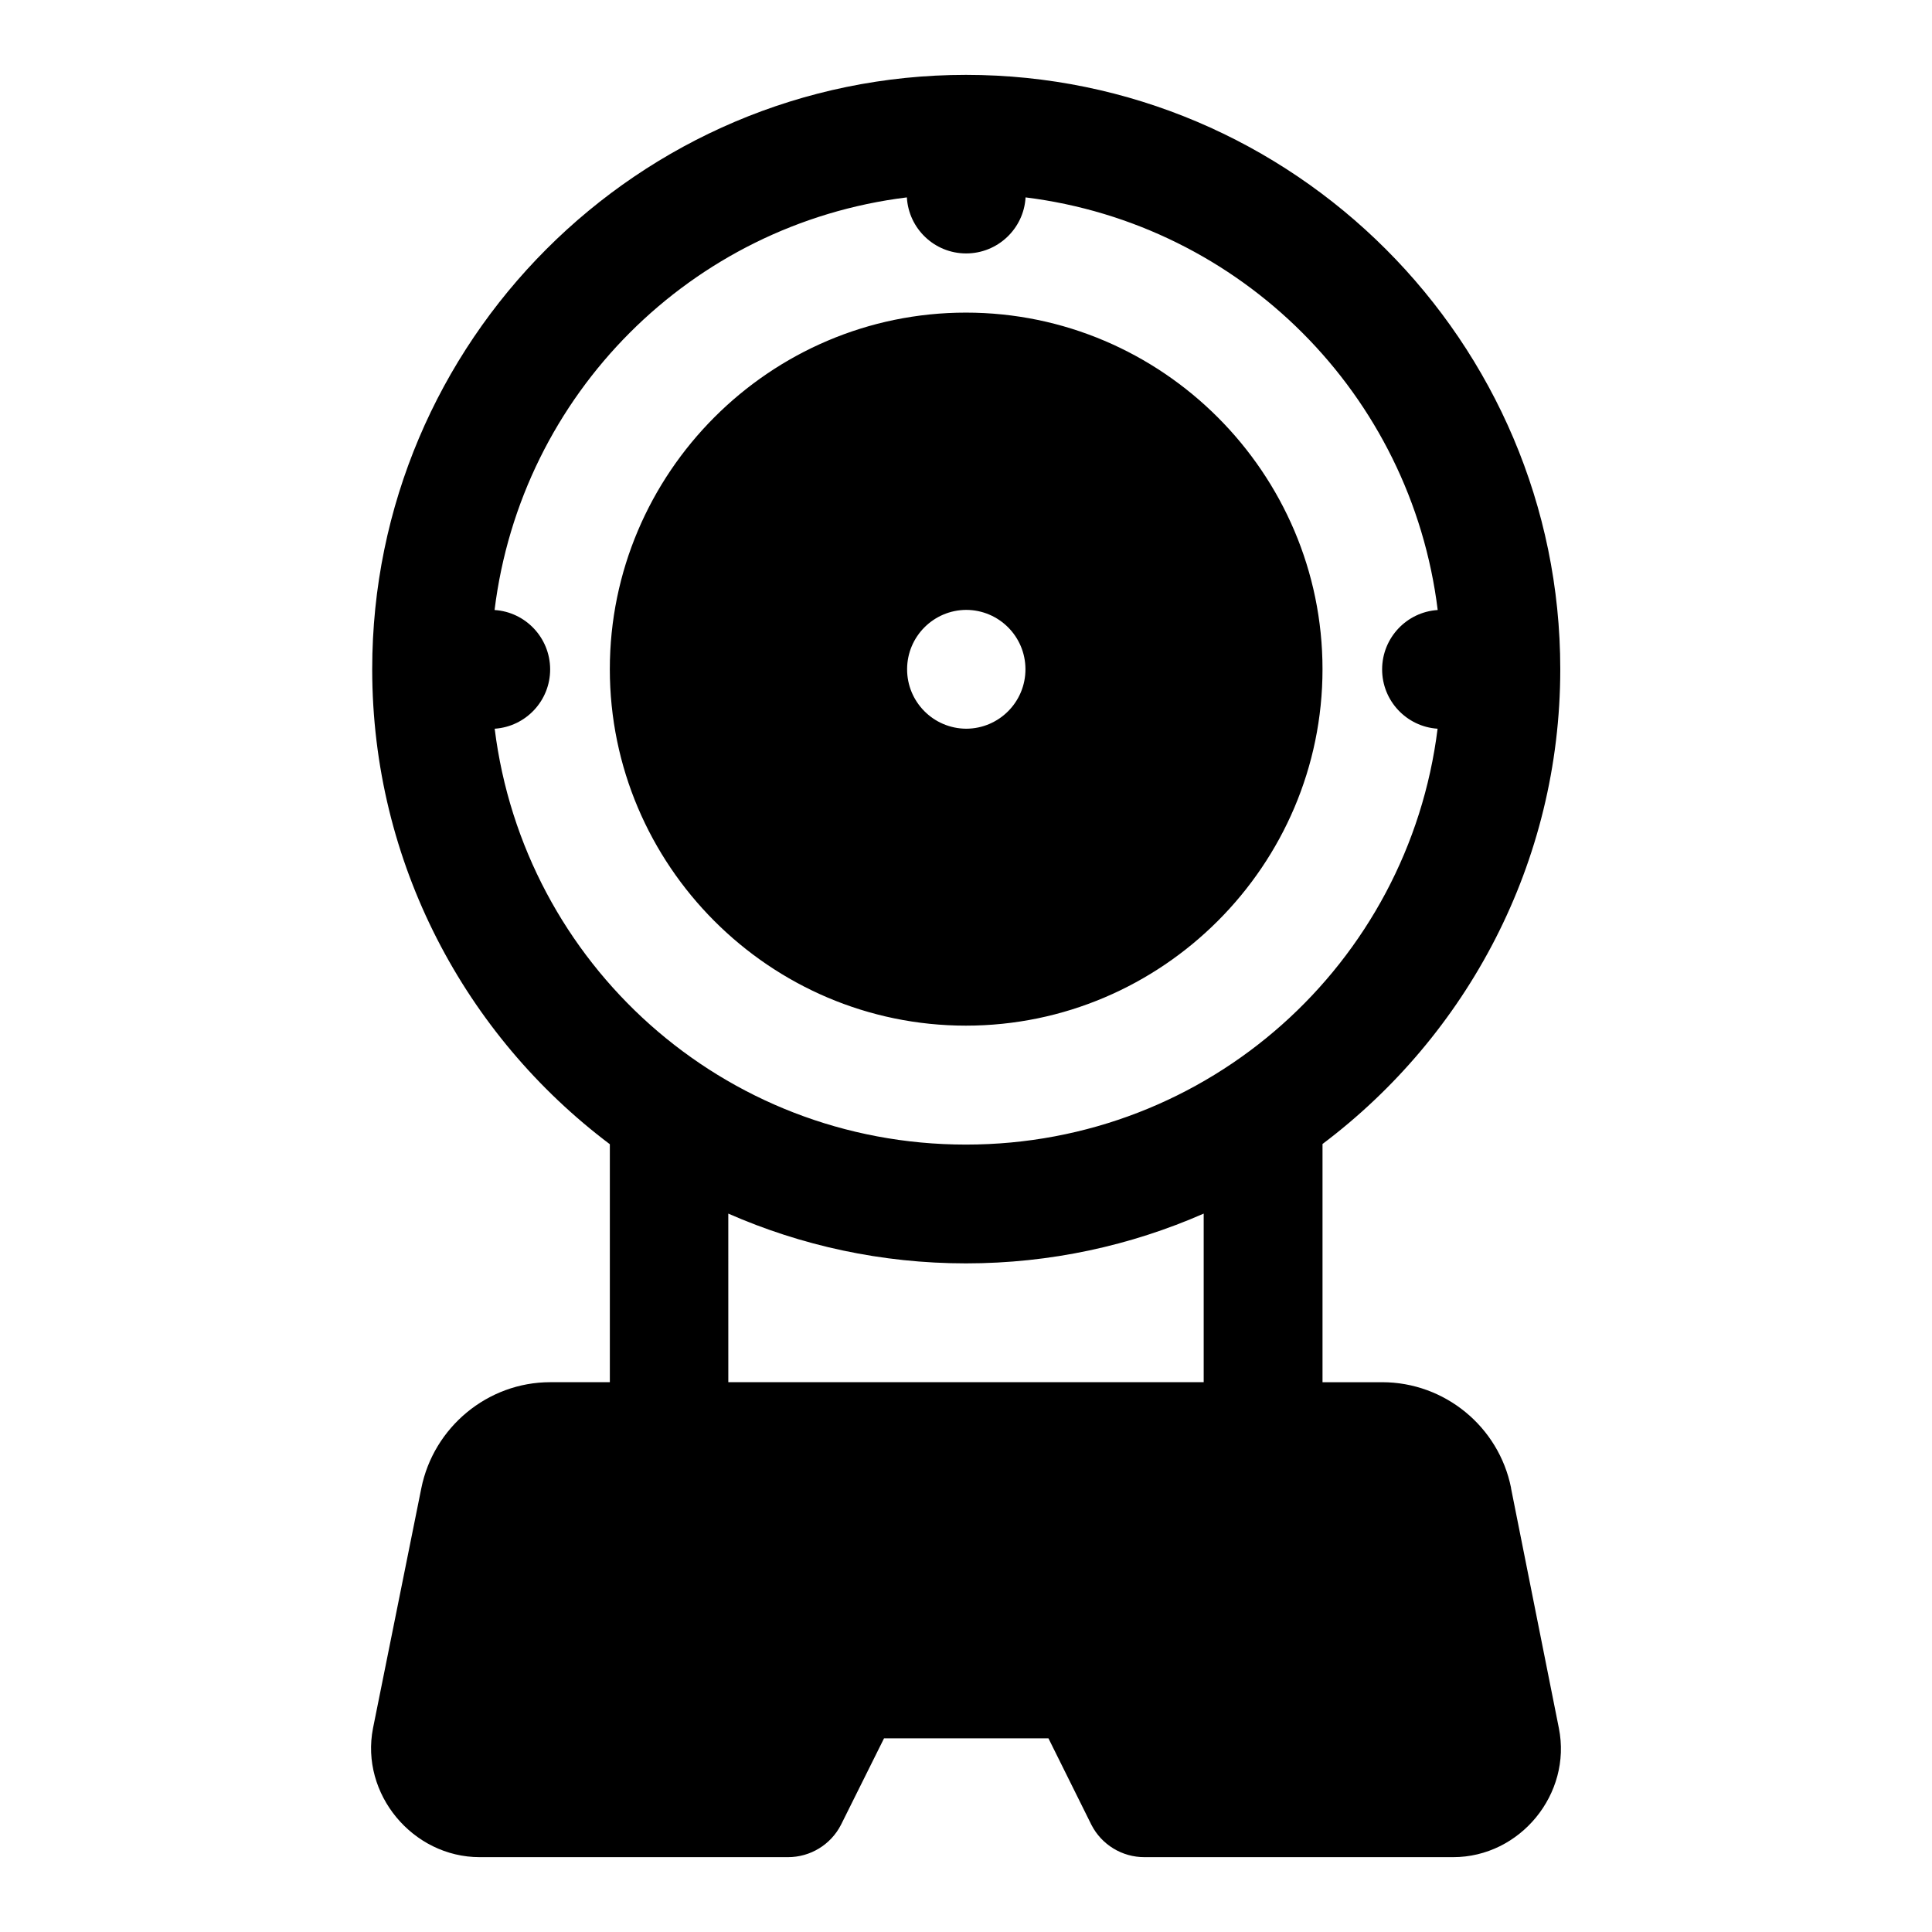 <?xml version="1.0" encoding="UTF-8"?>
<!-- Uploaded to: ICON Repo, www.svgrepo.com, Generator: ICON Repo Mixer Tools -->
<svg fill="#000000" width="800px" height="800px" version="1.1" viewBox="144 144 512 512" xmlns="http://www.w3.org/2000/svg">
 <path d="m242.85 602c-3.41 17.406 10.523 34.164 28.262 34.164h81.703c5.926 0.012 11.355-3.305 14.055-8.578l11.406-22.91h43.574l11.379 22.91c2.703 5.285 8.148 8.602 14.082 8.578h81.797c17.746 0 31.492-16.762 28.012-34.164l-12.672-63.559v-0.125c-3.246-16.242-17.598-28.016-34.164-28.016h-15.805v-63.129c38.219-28.773 63.008-74.469 63.008-125.83 0-86.766-70.734-157.5-157.5-157.5-86.766 0-157.35 70.734-157.35 157.5 0 51.391 24.754 97.121 62.977 125.89v63.066h-15.805c-16.586 0-30.926 11.957-34.164 28.137zm141.48-405.69c0.465 8.25 7.277 14.824 15.652 14.852 8.418 0.031 15.336-6.559 15.805-14.852 57.113 7.102 102.18 52.215 109.22 109.35-8.207 0.52-14.699 7.352-14.73 15.684-0.031 8.363 6.469 15.23 14.699 15.773-7.738 62.246-60.602 110.21-125 110.21-64.395 0-117.15-47.961-124.88-110.21 8.234-0.543 14.73-7.41 14.699-15.773-0.031-8.332-6.523-15.164-14.73-15.684 7.039-57.18 52.086-102.31 109.26-109.35zm15.652 30.535c-51.984 0-94.371 42.512-94.371 94.496s42.387 94.465 94.371 94.465 94.496-42.48 94.496-94.465-42.512-94.496-94.496-94.496zm0.094 78.781c8.645 0.031 15.648 7.035 15.68 15.684 0.031 8.695-6.984 15.77-15.68 15.805-8.695-0.031-15.719-7.109-15.684-15.805 0.031-8.648 7.035-15.648 15.684-15.684zm-63.07 159.99c19.293 8.473 40.598 13.191 62.977 13.191 22.379 0 43.703-4.723 63.008-13.191v44.68h-125.98z" fill-rule="evenodd"/>
</svg>